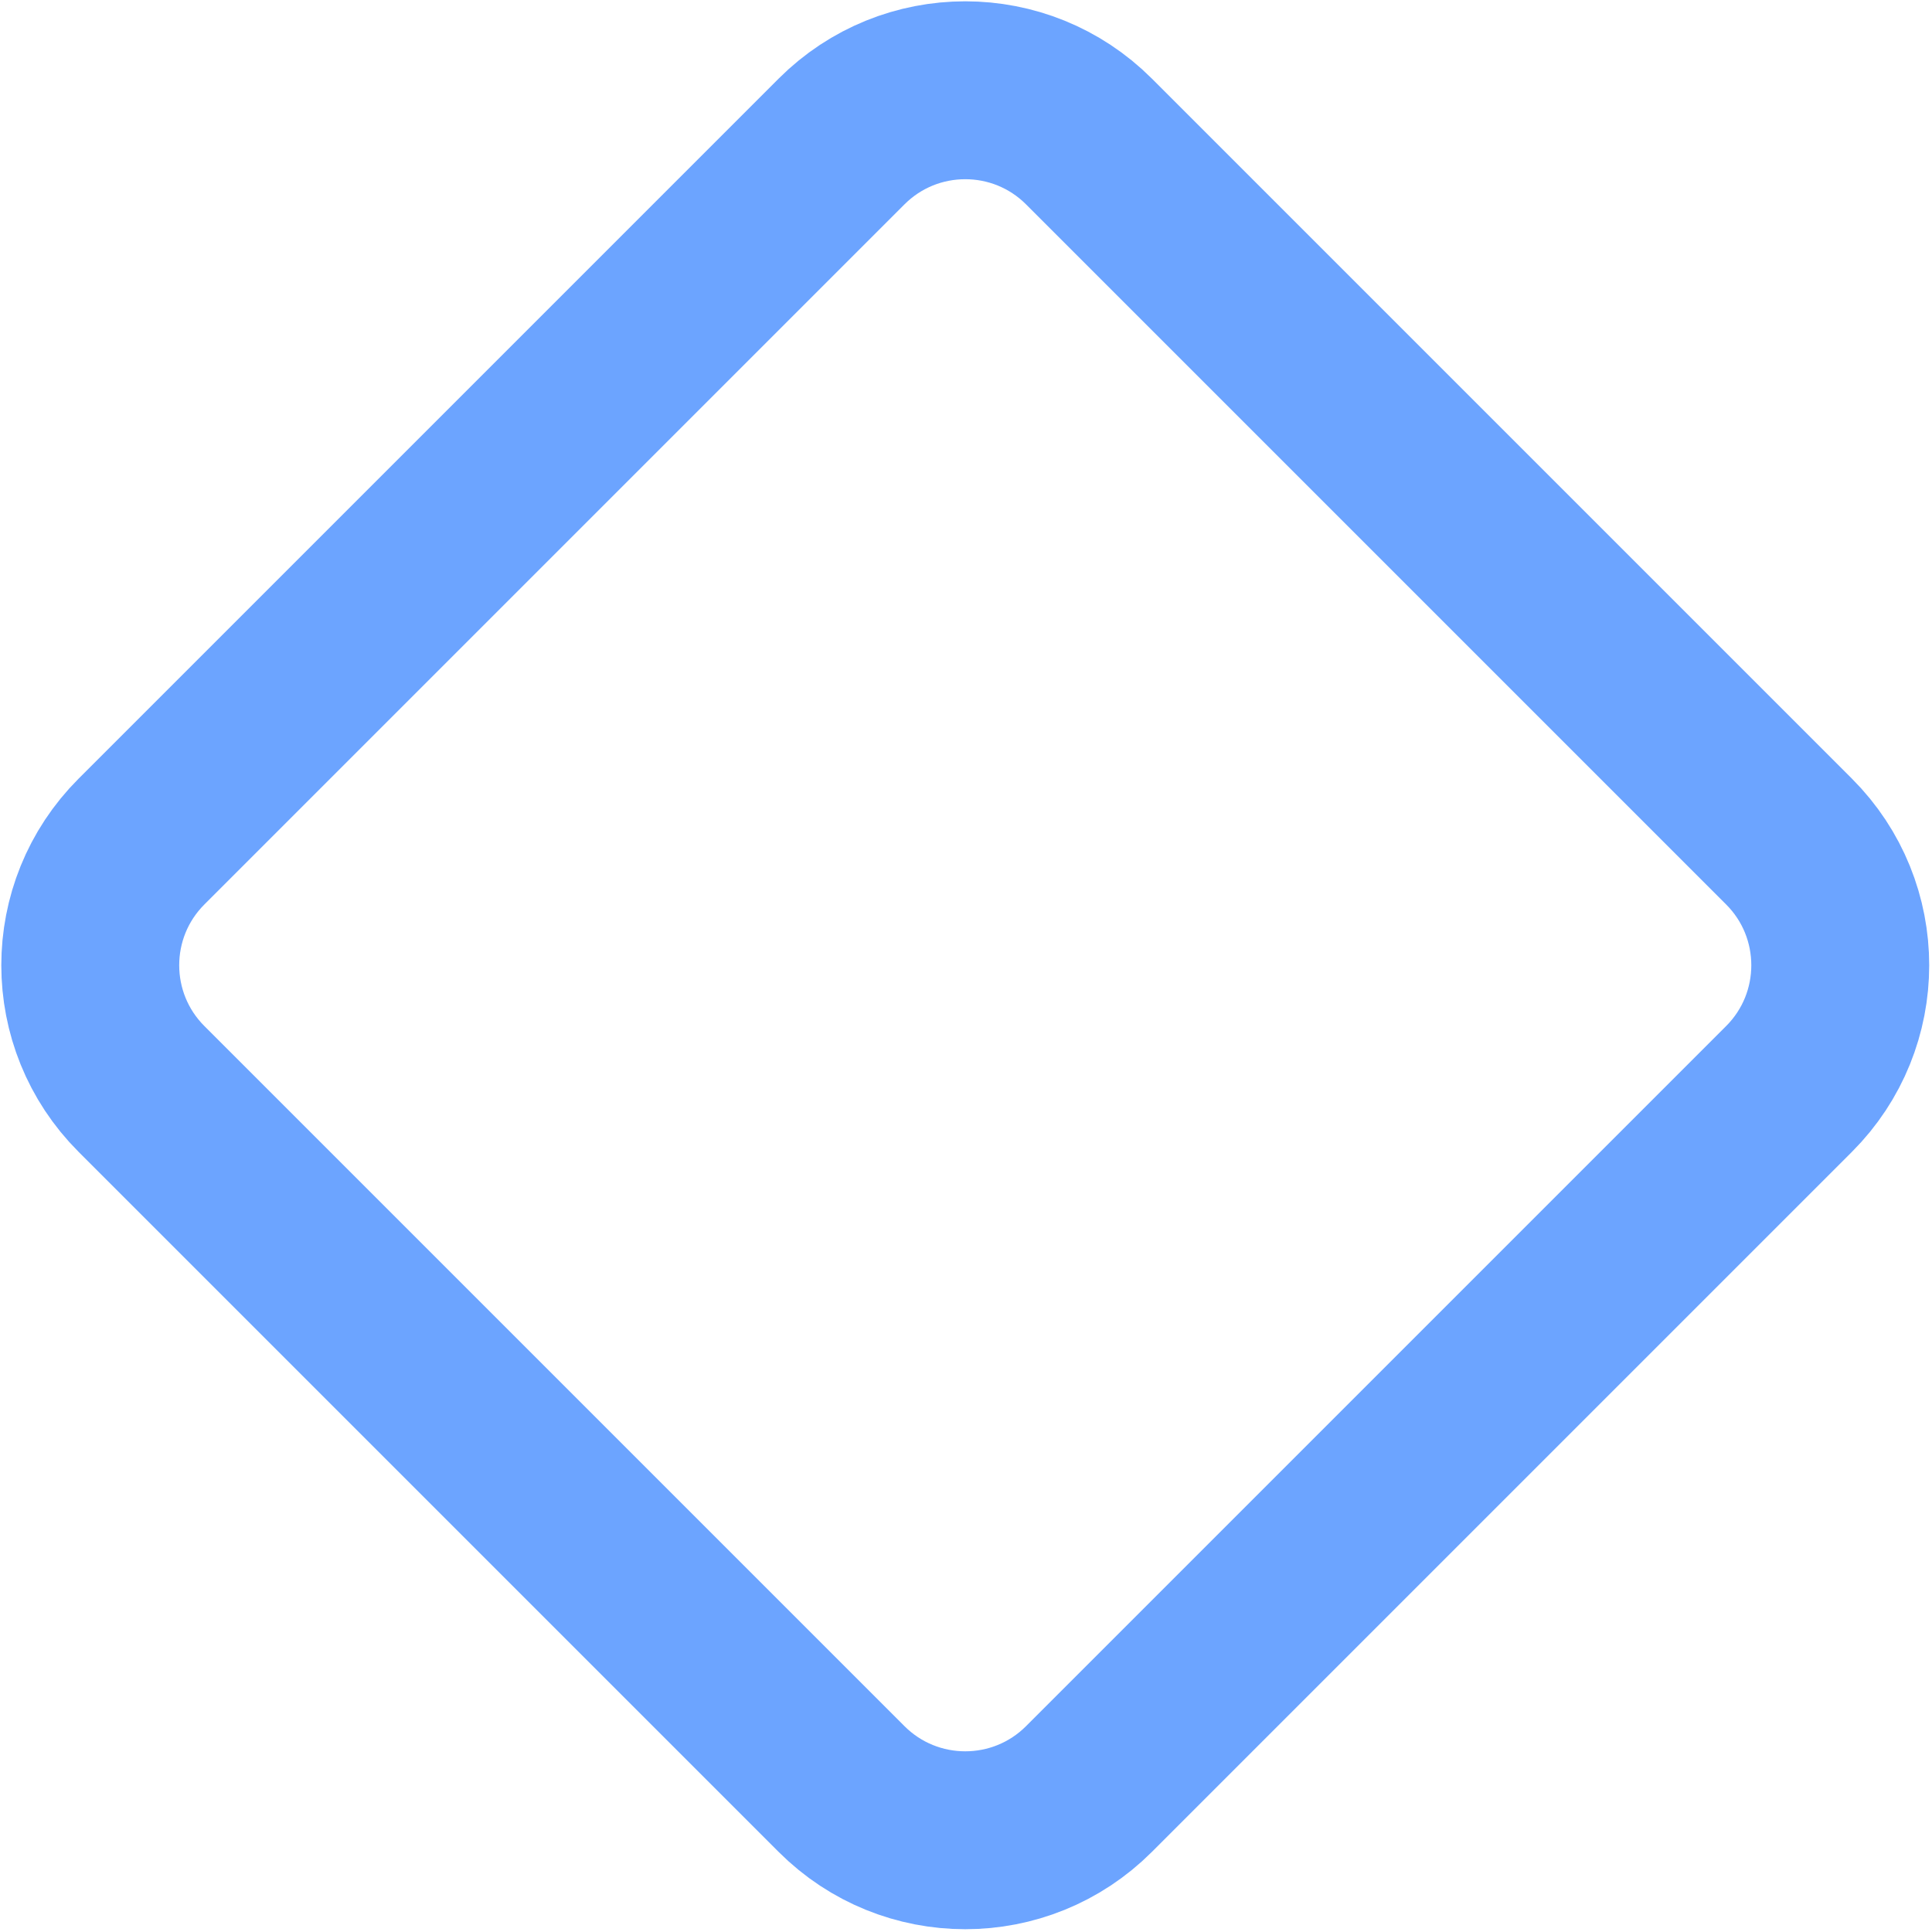 <svg width="543" height="543" viewBox="0 0 543 543" fill="none" xmlns="http://www.w3.org/2000/svg">
<path d="M502.813 236.521L306.064 39.772C286.86 20.568 255.724 20.568 236.52 39.772L39.771 236.521C20.567 255.724 20.567 286.86 39.771 306.064L236.52 502.813C255.724 522.017 286.86 522.017 306.064 502.813L502.813 306.064C522.016 286.86 522.016 255.724 502.813 236.521Z" stroke="#6CA4FF" stroke-width="50" stroke-miterlimit="10"/>
</svg>
